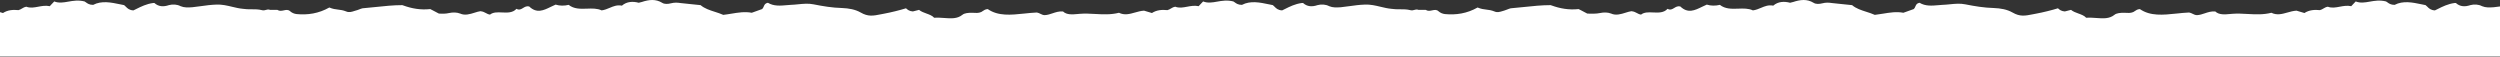 <svg width="1280" height="29" viewBox="0 0 1280 29" fill="none" xmlns="http://www.w3.org/2000/svg">
<rect x="0" y="0" width="1280" height="29" fill="#333333" stroke="none"/>
<g clip-path="url(#clip0_1_85)">
<path fill-rule="evenodd" clip-rule="evenodd" d="M173.102 4.914C174.365 5.061 175.617 5.207 177.245 5.861C178.695 6.508 180.003 6.086 181.519 5.596C182.008 5.438 182.52 5.273 183.063 5.134C183.414 5.02 183.718 4.897 184.017 4.777L184.018 4.777C184.515 4.578 184.996 4.385 185.637 4.244C187.812 4.069 190.008 3.836 192.215 3.602C196.786 3.118 201.412 2.628 206.039 2.628C206.039 2.628 206.214 2.762 206.39 2.762C210.786 4.379 215.36 5.188 220.284 4.649C220.688 4.855 221.079 5.052 221.462 5.244L221.466 5.246L221.467 5.247L221.469 5.248C222.588 5.811 223.635 6.338 224.681 6.939C226.44 7.074 228.198 7.074 229.957 6.67C231.892 6.266 233.826 6.266 235.586 6.939C238.021 8.059 240.627 7.24 242.992 6.496C244.041 6.166 245.042 5.851 245.962 5.727C247.288 5.872 248.053 6.291 248.78 6.689C249.401 7.029 249.994 7.354 250.887 7.478C252.51 6.172 254.77 6.273 257.08 6.376C259.774 6.495 262.534 6.618 264.429 4.514C265.832 5.303 266.788 4.718 267.798 4.1C268.687 3.556 269.618 2.986 270.935 3.301C274.806 7.035 278.325 5.309 281.971 3.522C282.798 3.116 283.632 2.707 284.477 2.358C286.588 3.032 288.875 3.032 291.161 2.493C293.899 4.665 297.233 4.547 300.532 4.431C303.167 4.338 305.78 4.245 308.044 5.322C309.582 5.108 310.898 4.554 312.178 4.014C314.12 3.195 315.984 2.41 318.421 2.897C320.884 0.741 324.049 0.606 327.039 1.415C327.451 1.257 327.803 1.192 328.095 1.137C328.301 1.099 328.477 1.066 328.622 1.011C332.315 -0.202 335.657 -0.606 338.999 1.415C340.23 2.223 341.988 2.089 343.571 1.684C345.155 1.28 346.737 1.28 348.32 1.55C350.09 1.764 351.909 1.94 353.752 2.119L353.753 2.119C355.388 2.277 357.042 2.437 358.697 2.628C360.736 4.364 363.361 5.206 366.005 6.053V6.053C367.464 6.521 368.929 6.99 370.304 7.613C371.701 7.46 373.084 7.231 374.461 7.003C377.938 6.428 381.375 5.86 384.901 6.535L384.905 6.534C386.838 5.861 388.772 5.187 390.178 4.649C390.642 4.243 390.855 3.742 391.065 3.253V3.253C391.41 2.443 391.742 1.667 393.167 1.415C396.137 3.235 399.482 2.942 402.886 2.645C403.514 2.59 404.145 2.535 404.776 2.493C406.071 2.45 407.349 2.323 408.615 2.199C411.3 1.933 413.929 1.674 416.558 2.223C421.307 3.167 426.056 3.975 431.157 4.11C434.498 4.244 437.839 4.783 440.654 6.4C444.478 8.627 447.104 8.102 451.08 7.306C451.675 7.187 452.301 7.062 452.965 6.939C455.955 6.4 460.879 5.188 463.869 4.244C464.748 5.053 465.627 5.727 467.386 5.861C468.266 5.592 469.321 5.322 470.552 5.053C471.618 5.933 472.99 6.431 474.329 6.918C475.862 7.475 477.352 8.017 478.291 9.095C480.077 8.963 481.826 9.091 483.506 9.214C486.953 9.466 490.11 9.697 492.712 7.613C493.768 6.67 495.878 6.535 497.637 6.535C497.979 6.535 498.334 6.556 498.699 6.577C499.65 6.633 500.666 6.692 501.681 6.4C502.275 6.287 502.713 5.981 503.177 5.656C503.815 5.21 504.507 4.727 505.726 4.649C511.079 8.339 517.55 7.662 524.367 6.949C526.511 6.725 528.688 6.497 530.877 6.4C531.585 6.521 532.154 6.804 532.706 7.08C533.388 7.419 534.048 7.748 534.922 7.748C536.313 7.689 537.57 7.265 538.854 6.831C540.49 6.279 542.174 5.71 544.243 5.861C546.155 7.693 549.079 7.422 551.967 7.155L551.968 7.155C552.266 7.127 552.564 7.099 552.86 7.074C555.5 6.861 558.113 7.006 560.731 7.151C564.74 7.372 568.76 7.595 572.91 6.535C575.748 7.927 578.367 7.185 581.096 6.412C582.595 5.987 584.127 5.553 585.748 5.457C586.981 5.861 588.387 6.266 589.794 6.67C592.257 5.053 595.07 4.918 597.708 5.188C598.427 5.004 598.965 4.681 599.504 4.358C600.149 3.971 600.794 3.583 601.753 3.436C603.695 4.215 605.685 3.84 607.776 3.446C609.661 3.09 611.628 2.719 613.713 3.167C613.975 2.885 614.222 2.615 614.458 2.357L614.459 2.356C615.012 1.752 615.506 1.213 615.999 0.741C618.371 1.683 620.656 1.281 623.137 0.843C625.623 0.405 628.308 -0.068 631.476 0.741C631.707 0.847 631.937 1.018 632.2 1.213V1.213V1.213C632.938 1.76 633.927 2.493 635.872 2.493C640.221 0.232 644.98 1.228 649.788 2.235L649.792 2.235C650.427 2.368 651.064 2.502 651.702 2.628C652.01 2.863 652.284 3.141 652.567 3.428V3.428L652.568 3.429V3.429C653.417 4.287 654.34 5.221 656.45 5.322C656.923 5.096 657.408 4.853 657.904 4.605L657.907 4.603C660.358 3.377 663.112 1.998 666.475 1.55H667.178C669.289 3.436 671.751 3.571 674.565 2.628C676.5 2.089 678.786 2.223 680.545 3.167C682.457 3.965 684.368 3.843 686.45 3.71L686.525 3.705C688.03 3.555 689.512 3.348 690.997 3.141C693.5 2.793 696.011 2.443 698.66 2.358C701.571 2.199 704.236 2.84 706.873 3.474C708.697 3.913 710.508 4.349 712.378 4.514C713.802 4.757 715.263 4.753 716.726 4.75C718.516 4.747 720.31 4.743 722.05 5.188C722.904 5.449 723.509 5.267 724.106 5.086C724.741 4.895 725.367 4.706 726.272 5.053H729.965C731.081 5.777 732.198 5.537 733.273 5.305C734.4 5.063 735.483 4.83 736.473 5.727C737.351 6.535 738.583 7.074 739.814 7.209C745.442 7.748 751.07 6.939 756.522 3.84C758.33 4.602 759.673 4.759 761.007 4.914C762.266 5.061 763.516 5.207 765.14 5.861C766.606 6.516 767.925 6.105 769.461 5.626C769.75 5.536 770.046 5.443 770.353 5.355V5.354C770.933 5.185 771.377 4.999 771.813 4.82C772.344 4.601 772.839 4.393 773.523 4.244C775.704 4.069 777.909 3.836 780.114 3.603C784.7 3.118 789.333 2.628 793.967 2.628C793.967 2.628 794.144 2.762 794.321 2.762C798.73 4.379 803.316 5.188 808.245 4.649C808.657 4.855 809.046 5.053 809.435 5.246C810.555 5.81 811.605 6.337 812.654 6.939C814.422 7.074 817.476 7.074 819.245 6.67C821.178 6.266 823.124 6.266 824.88 6.939C827.321 8.059 829.938 7.24 832.308 6.496C833.357 6.166 834.359 5.851 835.279 5.727C836.611 5.872 837.378 6.291 838.109 6.689C838.722 7.029 839.323 7.354 840.219 7.478C841.846 6.172 844.11 6.273 846.421 6.376C849.12 6.495 851.891 6.618 853.789 4.514C855.192 5.303 856.147 4.718 857.161 4.1C858.057 3.556 858.989 2.986 860.309 3.301C864.188 7.035 867.713 5.309 871.368 3.522C872.194 3.116 873.031 2.707 873.88 2.358C876.002 3.032 878.289 3.032 880.576 2.493C883.323 4.665 886.66 4.547 889.973 4.431C892.614 4.338 895.231 4.245 897.495 5.322C899.039 5.108 900.36 4.554 901.645 4.014C903.59 3.195 905.453 2.41 907.894 2.897C910.37 0.741 913.541 0.606 916.536 1.415C916.948 1.257 917.302 1.192 917.597 1.137C917.797 1.099 917.974 1.066 918.127 1.011C921.83 -0.202 925.178 -0.606 928.526 1.415C929.752 2.223 931.521 2.089 933.101 1.684C934.692 1.28 936.272 1.28 937.864 1.55C939.632 1.764 941.46 1.94 943.311 2.119C944.95 2.277 946.6 2.437 948.263 2.628C950.302 4.364 952.943 5.206 955.584 6.053C957.046 6.521 958.52 6.99 959.899 7.613C961.291 7.46 962.682 7.231 964.061 7.003C967.551 6.428 970.994 5.86 974.531 6.535C976.464 5.861 978.398 5.188 979.813 4.649C980.272 4.243 980.496 3.742 980.697 3.253C981.051 2.443 981.381 1.667 982.807 1.415C985.79 3.235 989.139 2.942 992.546 2.645C993.183 2.59 993.807 2.535 994.444 2.493C995.741 2.45 997.026 2.323 998.288 2.199C1000.98 1.933 1003.62 1.674 1006.26 2.223C1011.01 3.167 1015.77 3.975 1020.88 4.11C1024.23 4.244 1027.57 4.783 1030.4 6.4C1034.24 8.627 1036.86 8.102 1040.85 7.306C1041.45 7.187 1042.08 7.062 1042.74 6.939C1045.73 6.4 1050.67 5.188 1053.67 4.244C1054.55 5.053 1055.43 5.727 1057.19 5.861C1058.07 5.592 1059.12 5.322 1060.36 5.053C1061.43 5.933 1062.8 6.431 1064.15 6.918C1065.69 7.475 1067.18 8.017 1068.12 9.095C1069.91 8.963 1071.66 9.091 1073.34 9.214C1076.8 9.466 1079.97 9.697 1082.57 7.613C1083.64 6.67 1085.75 6.535 1087.5 6.535C1087.84 6.535 1088.21 6.556 1088.58 6.577C1089.53 6.633 1090.54 6.692 1091.56 6.4C1092.16 6.287 1092.6 5.981 1093.06 5.656C1093.7 5.21 1094.39 4.727 1095.61 4.649C1100.98 8.339 1107.46 7.662 1114.3 6.949C1116.45 6.725 1118.63 6.497 1120.82 6.4C1121.53 6.521 1122.09 6.804 1122.65 7.08C1123.33 7.419 1123.99 7.748 1124.88 7.748C1126.27 7.689 1127.53 7.265 1128.81 6.831C1130.45 6.279 1132.14 5.71 1134.21 5.861C1136.14 7.693 1139.06 7.422 1141.96 7.155C1142.26 7.127 1142.55 7.099 1142.86 7.074C1145.5 6.861 1148.11 7.006 1150.74 7.151C1154.75 7.372 1158.78 7.595 1162.95 6.535C1165.79 7.927 1168.42 7.185 1171.15 6.412C1172.65 5.987 1174.18 5.553 1175.81 5.457C1177.05 5.861 1178.46 6.266 1179.87 6.67C1182.33 5.053 1185.16 4.918 1187.8 5.188C1188.52 5.004 1189.06 4.681 1189.59 4.358C1190.24 3.971 1190.89 3.583 1191.86 3.436C1193.8 4.215 1195.79 3.84 1197.89 3.446C1199.78 3.09 1201.75 2.719 1203.83 3.167C1204.11 2.885 1204.35 2.615 1204.59 2.358C1205.14 1.753 1205.64 1.214 1206.13 0.741C1208.5 1.683 1210.8 1.281 1213.28 0.843C1215.78 0.405 1218.47 -0.068 1221.64 0.741C1221.87 0.847 1222.1 1.018 1222.37 1.213C1223.11 1.76 1224.1 2.493 1226.05 2.493C1230.41 0.232 1235.17 1.228 1239.99 2.235C1240.63 2.368 1241.27 2.501 1241.9 2.628C1242.22 2.864 1242.49 3.142 1242.78 3.429C1243.63 4.287 1244.56 5.221 1246.67 5.322C1247.15 5.095 1247.63 4.852 1248.13 4.603C1250.58 3.377 1253.34 1.998 1256.71 1.55H1257.42C1259.53 3.436 1262.01 3.571 1264.82 2.628C1266.76 2.089 1269.06 2.223 1270.81 3.167C1272.74 3.965 1274.65 3.843 1276.73 3.71L1276.81 3.705C1278.32 3.555 1279.81 3.348 1281.29 3.141C1283.79 2.793 1286.32 2.443 1288.97 2.358C1291.89 2.199 1294.56 2.84 1297.2 3.474C1299.03 3.913 1300.84 4.349 1302.72 4.514C1304.14 4.757 1305.61 4.753 1307.08 4.75C1308.87 4.747 1310.66 4.743 1312.41 5.188C1313.27 5.449 1313.87 5.267 1314.47 5.086C1315.11 4.895 1315.73 4.706 1316.64 5.053H1320.34C1321.46 5.777 1322.58 5.537 1323.66 5.305C1324.79 5.063 1325.87 4.83 1326.86 5.727C1327.75 6.535 1328.99 7.074 1330.21 7.209C1335.86 7.748 1341.49 6.939 1346.97 3.84C1348.77 4.602 1350.12 4.759 1351.46 4.914C1352.72 5.061 1353.97 5.207 1355.6 5.861C1357.05 6.508 1358.35 6.086 1359.88 5.596C1360.36 5.438 1360.88 5.273 1361.42 5.134C1361.76 5.019 1362.07 4.897 1362.37 4.777C1362.87 4.578 1363.35 4.385 1363.99 4.244C1366.17 4.069 1368.36 3.836 1370.57 3.602C1375.14 3.118 1379.76 2.628 1384.39 2.628C1384.39 2.628 1384.56 2.762 1384.74 2.762C1389.14 4.379 1393.71 5.188 1398.64 4.649C1399.03 4.852 1399.42 5.047 1399.8 5.238L1399.82 5.246V5.247C1400.94 5.811 1401.99 6.338 1403.04 6.939C1404.8 7.074 1406.55 7.074 1408.31 6.67C1410.24 6.266 1412.18 6.266 1413.93 6.939C1416.37 8.059 1418.98 7.24 1421.35 6.496C1422.4 6.166 1423.4 5.851 1424.32 5.727C1425.64 5.872 1426.41 6.291 1427.14 6.689C1427.75 7.029 1428.35 7.354 1429.24 7.478C1430.86 6.172 1433.13 6.273 1435.44 6.376C1438.13 6.495 1440.88 6.618 1442.78 4.514C1444.19 5.303 1445.14 4.718 1446.15 4.1C1447.04 3.556 1447.97 2.986 1449.29 3.301C1453.16 7.035 1456.68 5.309 1460.33 3.522C1461.15 3.116 1461.99 2.707 1462.83 2.358C1464.94 3.032 1467.22 3.032 1469.51 2.493C1472.25 4.665 1475.58 4.547 1478.88 4.431C1481.52 4.338 1484.13 4.245 1486.39 5.322C1487.94 5.108 1489.25 4.554 1490.53 4.014C1492.48 3.195 1494.34 2.41 1496.77 2.897C1499.23 0.741 1502.4 0.606 1505.39 1.415C1505.8 1.257 1506.15 1.192 1506.45 1.137C1506.65 1.099 1506.83 1.066 1506.98 1.011C1510.67 -0.202 1514.01 -0.606 1517.35 1.415C1518.58 2.223 1520.34 2.089 1521.93 1.684C1523.51 1.28 1525.09 1.28 1526.67 1.55C1528.45 1.764 1530.26 1.94 1532.1 2.119C1533.74 2.277 1535.39 2.437 1537.04 2.628C1539.09 4.364 1541.71 5.206 1544.35 6.053C1545.82 6.521 1547.28 6.99 1548.66 7.613C1550.06 7.46 1551.44 7.231 1552.82 7.004V7.003C1556.28 6.428 1559.73 5.86 1563.25 6.535L1563.26 6.533C1565.2 5.86 1567.12 5.187 1568.53 4.649C1568.99 4.243 1569.21 3.742 1569.42 3.253C1569.76 2.443 1570.09 1.667 1571.52 1.415C1574.49 3.235 1577.84 2.942 1581.23 2.645C1581.87 2.59 1582.49 2.535 1583.13 2.493C1584.43 2.45 1585.7 2.323 1586.96 2.199C1589.65 1.933 1592.28 1.674 1594.91 2.223C1599.66 3.167 1604.41 3.975 1609.5 4.11C1612.85 4.244 1616.19 4.783 1619.01 6.4C1622.83 8.627 1625.46 8.102 1629.43 7.306C1630.03 7.187 1630.66 7.062 1631.32 6.939C1634.31 6.4 1639.23 5.188 1642.22 4.244C1643.11 5.053 1643.98 5.727 1645.74 5.861C1646.62 5.592 1647.67 5.322 1648.91 5.053C1649.97 5.933 1651.35 6.431 1652.68 6.918C1654.21 7.475 1655.71 8.017 1656.64 9.095C1658.43 8.963 1660.18 9.091 1661.85 9.214C1665.31 9.466 1668.47 9.697 1671.06 7.613C1672.12 6.67 1674.23 6.535 1675.99 6.535C1676.33 6.535 1676.68 6.556 1677.05 6.577C1678 6.633 1679.02 6.692 1680.03 6.4C1680.63 6.287 1681.07 5.981 1681.53 5.656C1682.17 5.21 1682.86 4.727 1684.08 4.649C1689.43 8.339 1695.9 7.662 1702.72 6.949C1704.86 6.725 1707.04 6.497 1709.22 6.4C1709.94 6.521 1710.51 6.804 1711.06 7.08C1711.74 7.419 1712.4 7.748 1713.27 7.748C1714.67 7.689 1715.92 7.265 1717.21 6.831C1718.85 6.279 1720.53 5.71 1722.59 5.861C1724.5 7.693 1727.43 7.422 1730.32 7.155V7.155C1730.62 7.127 1730.92 7.099 1731.21 7.074C1733.85 6.861 1736.47 7.006 1739.09 7.151C1743.1 7.372 1747.12 7.595 1751.27 6.535C1754.1 7.927 1756.71 7.185 1759.45 6.412V6.412C1760.95 5.987 1762.48 5.553 1764.11 5.457C1765.33 5.861 1766.74 6.266 1768.15 6.67C1770.6 5.053 1773.42 4.918 1776.06 5.188C1776.78 5.004 1777.32 4.681 1777.85 4.358C1778.5 3.971 1779.15 3.583 1780.11 3.436C1782.05 4.215 1784.04 3.84 1786.13 3.446C1788.02 3.09 1789.99 2.719 1792.06 3.167C1792.33 2.885 1792.58 2.616 1792.82 2.358V2.354C1793.37 1.75 1793.86 1.213 1794.35 0.741C1796.72 1.683 1799.01 1.281 1801.49 0.843C1803.98 0.405 1806.66 -0.068 1809.83 0.741C1810.06 0.847 1810.29 1.018 1810.55 1.213V1.213C1811.29 1.76 1812.28 2.493 1814.23 2.493C1818.58 0.232 1823.33 1.228 1828.14 2.235C1828.78 2.368 1829.41 2.501 1830.05 2.628C1830.37 2.863 1830.64 3.142 1830.92 3.428V3.428V3.429C1831.77 4.287 1832.69 5.221 1834.8 5.322C1835.27 5.096 1835.75 4.855 1836.25 4.608L1836.26 4.603C1838.71 3.377 1841.46 1.998 1844.83 1.55H1845.53C1847.64 3.436 1850.1 3.571 1852.92 2.628C1854.85 2.089 1857.14 2.223 1858.9 3.167C1860.81 3.965 1862.72 3.843 1864.81 3.71L1864.88 3.705C1866.39 3.555 1867.87 3.348 1869.34 3.141C1871.86 2.793 1874.37 2.443 1877.01 2.358C1879.92 2.199 1882.58 2.84 1885.23 3.474C1887.05 3.913 1888.86 4.349 1890.73 4.514C1892.16 4.757 1893.62 4.753 1895.08 4.75C1896.86 4.747 1898.67 4.743 1900.4 5.188C1901.26 5.449 1901.86 5.267 1902.46 5.086C1903.09 4.895 1903.72 4.706 1904.62 5.053H1908.32C1909.43 5.777 1910.55 5.537 1911.62 5.305C1912.76 5.063 1913.84 4.83 1914.83 5.727C1915.7 6.535 1916.94 7.074 1918.17 7.209C1923.79 7.748 1929.43 6.939 1934.87 3.84C1936.68 4.602 1938.02 4.759 1939.35 4.914C1940.62 5.061 1941.86 5.207 1943.49 5.861C1944.94 6.508 1946.25 6.086 1947.76 5.596V5.596C1948.46 5.371 1949.19 5.133 1950 4.977V28.864L1362.12 28.865H770.353L183.766 28.864V28.865H-408L-408 4.977C-407.352 4.894 -406.771 4.739 -406.135 4.57H-406.135C-405.732 4.462 -405.306 4.349 -404.827 4.244C-402.646 4.069 -400.447 3.836 -398.235 3.603C-393.653 3.118 -389.017 2.628 -384.381 2.628C-384.381 2.628 -384.204 2.762 -384.028 2.762C-379.622 4.379 -375.039 5.188 -370.104 4.649C-369.699 4.855 -369.306 5.053 -368.921 5.246L-368.92 5.246L-368.92 5.246C-367.797 5.81 -366.747 6.337 -365.697 6.939C-363.935 7.074 -360.874 7.074 -359.112 6.67C-357.173 6.266 -355.234 6.266 -353.471 6.939C-351.03 8.059 -348.419 7.24 -346.049 6.496C-344.997 6.166 -343.993 5.851 -343.072 5.727C-341.742 5.872 -340.976 6.291 -340.248 6.689C-339.625 7.029 -339.031 7.354 -338.137 7.478C-336.51 6.172 -334.245 6.273 -331.93 6.376C-329.23 6.495 -326.463 6.618 -324.565 4.514C-323.158 5.303 -322.201 4.718 -321.188 4.1C-320.297 3.556 -319.363 2.986 -318.043 3.301C-314.165 7.035 -310.637 5.309 -306.984 3.522C-306.155 3.116 -305.319 2.707 -304.472 2.358C-302.357 3.032 -300.065 3.032 -297.774 2.493C-295.03 4.665 -291.688 4.547 -288.382 4.431C-285.741 4.338 -283.123 4.245 -280.853 5.322C-279.312 5.108 -277.994 4.554 -276.711 4.014C-274.764 3.195 -272.897 2.41 -270.453 2.897C-267.985 0.741 -264.813 0.606 -261.817 1.415C-261.404 1.257 -261.052 1.192 -260.759 1.137C-260.553 1.099 -260.376 1.066 -260.23 1.011C-256.529 -0.202 -253.18 -0.606 -249.831 1.415C-248.597 2.223 -246.834 2.089 -245.248 1.684C-243.663 1.28 -242.076 1.28 -240.489 1.55C-238.716 1.764 -236.892 1.94 -235.045 2.119V2.119C-233.405 2.277 -231.748 2.437 -230.09 2.628C-228.046 4.364 -225.415 5.206 -222.765 6.053C-221.303 6.521 -219.835 6.99 -218.457 7.613C-217.056 7.46 -215.671 7.231 -214.29 7.003C-210.808 6.428 -207.363 5.86 -203.828 6.535C-201.888 5.861 -199.95 5.188 -198.54 4.649C-198.076 4.243 -197.861 3.742 -197.651 3.253C-197.304 2.443 -196.972 1.667 -195.543 1.415C-192.567 3.235 -189.215 2.942 -185.804 2.645C-185.174 2.59 -184.542 2.535 -183.91 2.493C-182.612 2.45 -181.33 2.323 -180.062 2.199C-177.371 1.933 -174.736 1.674 -172.101 2.223C-167.341 3.167 -162.583 3.975 -157.472 4.11C-154.122 4.244 -150.774 4.783 -147.954 6.4C-144.121 8.627 -141.488 8.102 -137.504 7.306C-136.908 7.187 -136.281 7.062 -135.616 6.939C-132.619 6.4 -127.683 5.188 -124.687 4.244C-123.806 5.053 -122.925 5.727 -121.162 5.861C-120.28 5.592 -119.223 5.322 -117.99 5.053C-116.92 5.933 -115.546 6.431 -114.203 6.918C-112.668 7.475 -111.175 8.017 -110.234 9.095C-108.443 8.963 -106.691 9.091 -105.008 9.214C-101.553 9.466 -98.388 9.697 -95.781 7.613C-94.723 6.67 -92.608 6.535 -90.846 6.535C-90.502 6.535 -90.146 6.556 -89.78 6.577C-88.828 6.633 -87.809 6.692 -86.791 6.4C-86.197 6.287 -85.758 5.981 -85.292 5.656C-84.653 5.21 -83.96 4.727 -82.737 4.649C-77.374 8.339 -70.887 7.662 -64.056 6.949C-61.908 6.725 -59.726 6.497 -57.533 6.4C-56.822 6.521 -56.254 6.804 -55.698 7.08C-55.016 7.419 -54.354 7.748 -53.478 7.748C-52.084 7.689 -50.825 7.265 -49.538 6.831C-47.897 6.279 -46.211 5.71 -44.137 5.861C-42.22 7.693 -39.29 7.422 -36.397 7.155L-36.396 7.155C-36.096 7.127 -35.798 7.099 -35.501 7.074C-32.854 6.861 -30.237 7.006 -27.612 7.151C-23.595 7.372 -19.566 7.595 -15.407 6.535C-12.562 7.927 -9.939 7.185 -7.202 6.412C-5.7 5.987 -4.164 5.553 -2.54 5.457C-1.306 5.861 0.104 6.266 1.514 6.67V6.67C3.982 5.053 6.802 4.918 9.446 5.188C10.166 5.004 10.705 4.681 11.245 4.358C11.891 3.971 12.539 3.583 13.5 3.436C15.446 4.215 17.441 3.84 19.536 3.446C21.425 3.09 23.396 2.719 25.485 3.167C25.748 2.885 25.996 2.616 26.232 2.359C26.787 1.753 27.282 1.214 27.777 0.741C30.154 1.683 32.444 1.281 34.93 0.843C37.423 0.405 40.112 -0.068 43.287 0.741C43.519 0.847 43.75 1.018 44.013 1.213C44.752 1.76 45.744 2.493 47.694 2.493C52.052 0.232 56.822 1.228 61.639 2.235C62.278 2.368 62.917 2.501 63.558 2.628C63.867 2.864 64.142 3.142 64.425 3.429C65.277 4.287 66.202 5.221 68.316 5.322C68.792 5.095 69.278 4.852 69.777 4.603C72.233 3.377 74.994 1.998 78.364 1.55H79.069C81.184 3.436 83.651 3.571 86.471 2.628C88.41 2.089 90.702 2.223 92.464 3.167C94.38 3.965 96.296 3.843 98.382 3.71L98.457 3.705C99.966 3.555 101.452 3.348 102.939 3.141C105.447 2.793 107.963 2.443 110.619 2.358C113.535 2.199 116.207 2.84 118.85 3.474C120.678 3.913 122.493 4.349 124.367 4.514C125.795 4.757 127.258 4.753 128.724 4.75C130.518 4.747 132.316 4.743 134.061 5.188C134.917 5.449 135.523 5.267 136.121 5.086C136.757 4.895 137.384 4.706 138.291 5.053H141.993C143.112 5.777 144.231 5.537 145.308 5.305C146.438 5.063 147.522 4.83 148.514 5.727C149.396 6.535 150.629 7.074 151.863 7.209C157.504 7.748 163.144 6.939 168.608 3.84C170.42 4.602 171.766 4.759 173.102 4.914Z" fill="#FFF"/>
</g>
<defs>
<clipPath id="clip0_1_85">
<rect width="2358" height="29" fill="white" transform="translate(-408)"/>
</clipPath>
</defs>
</svg>
